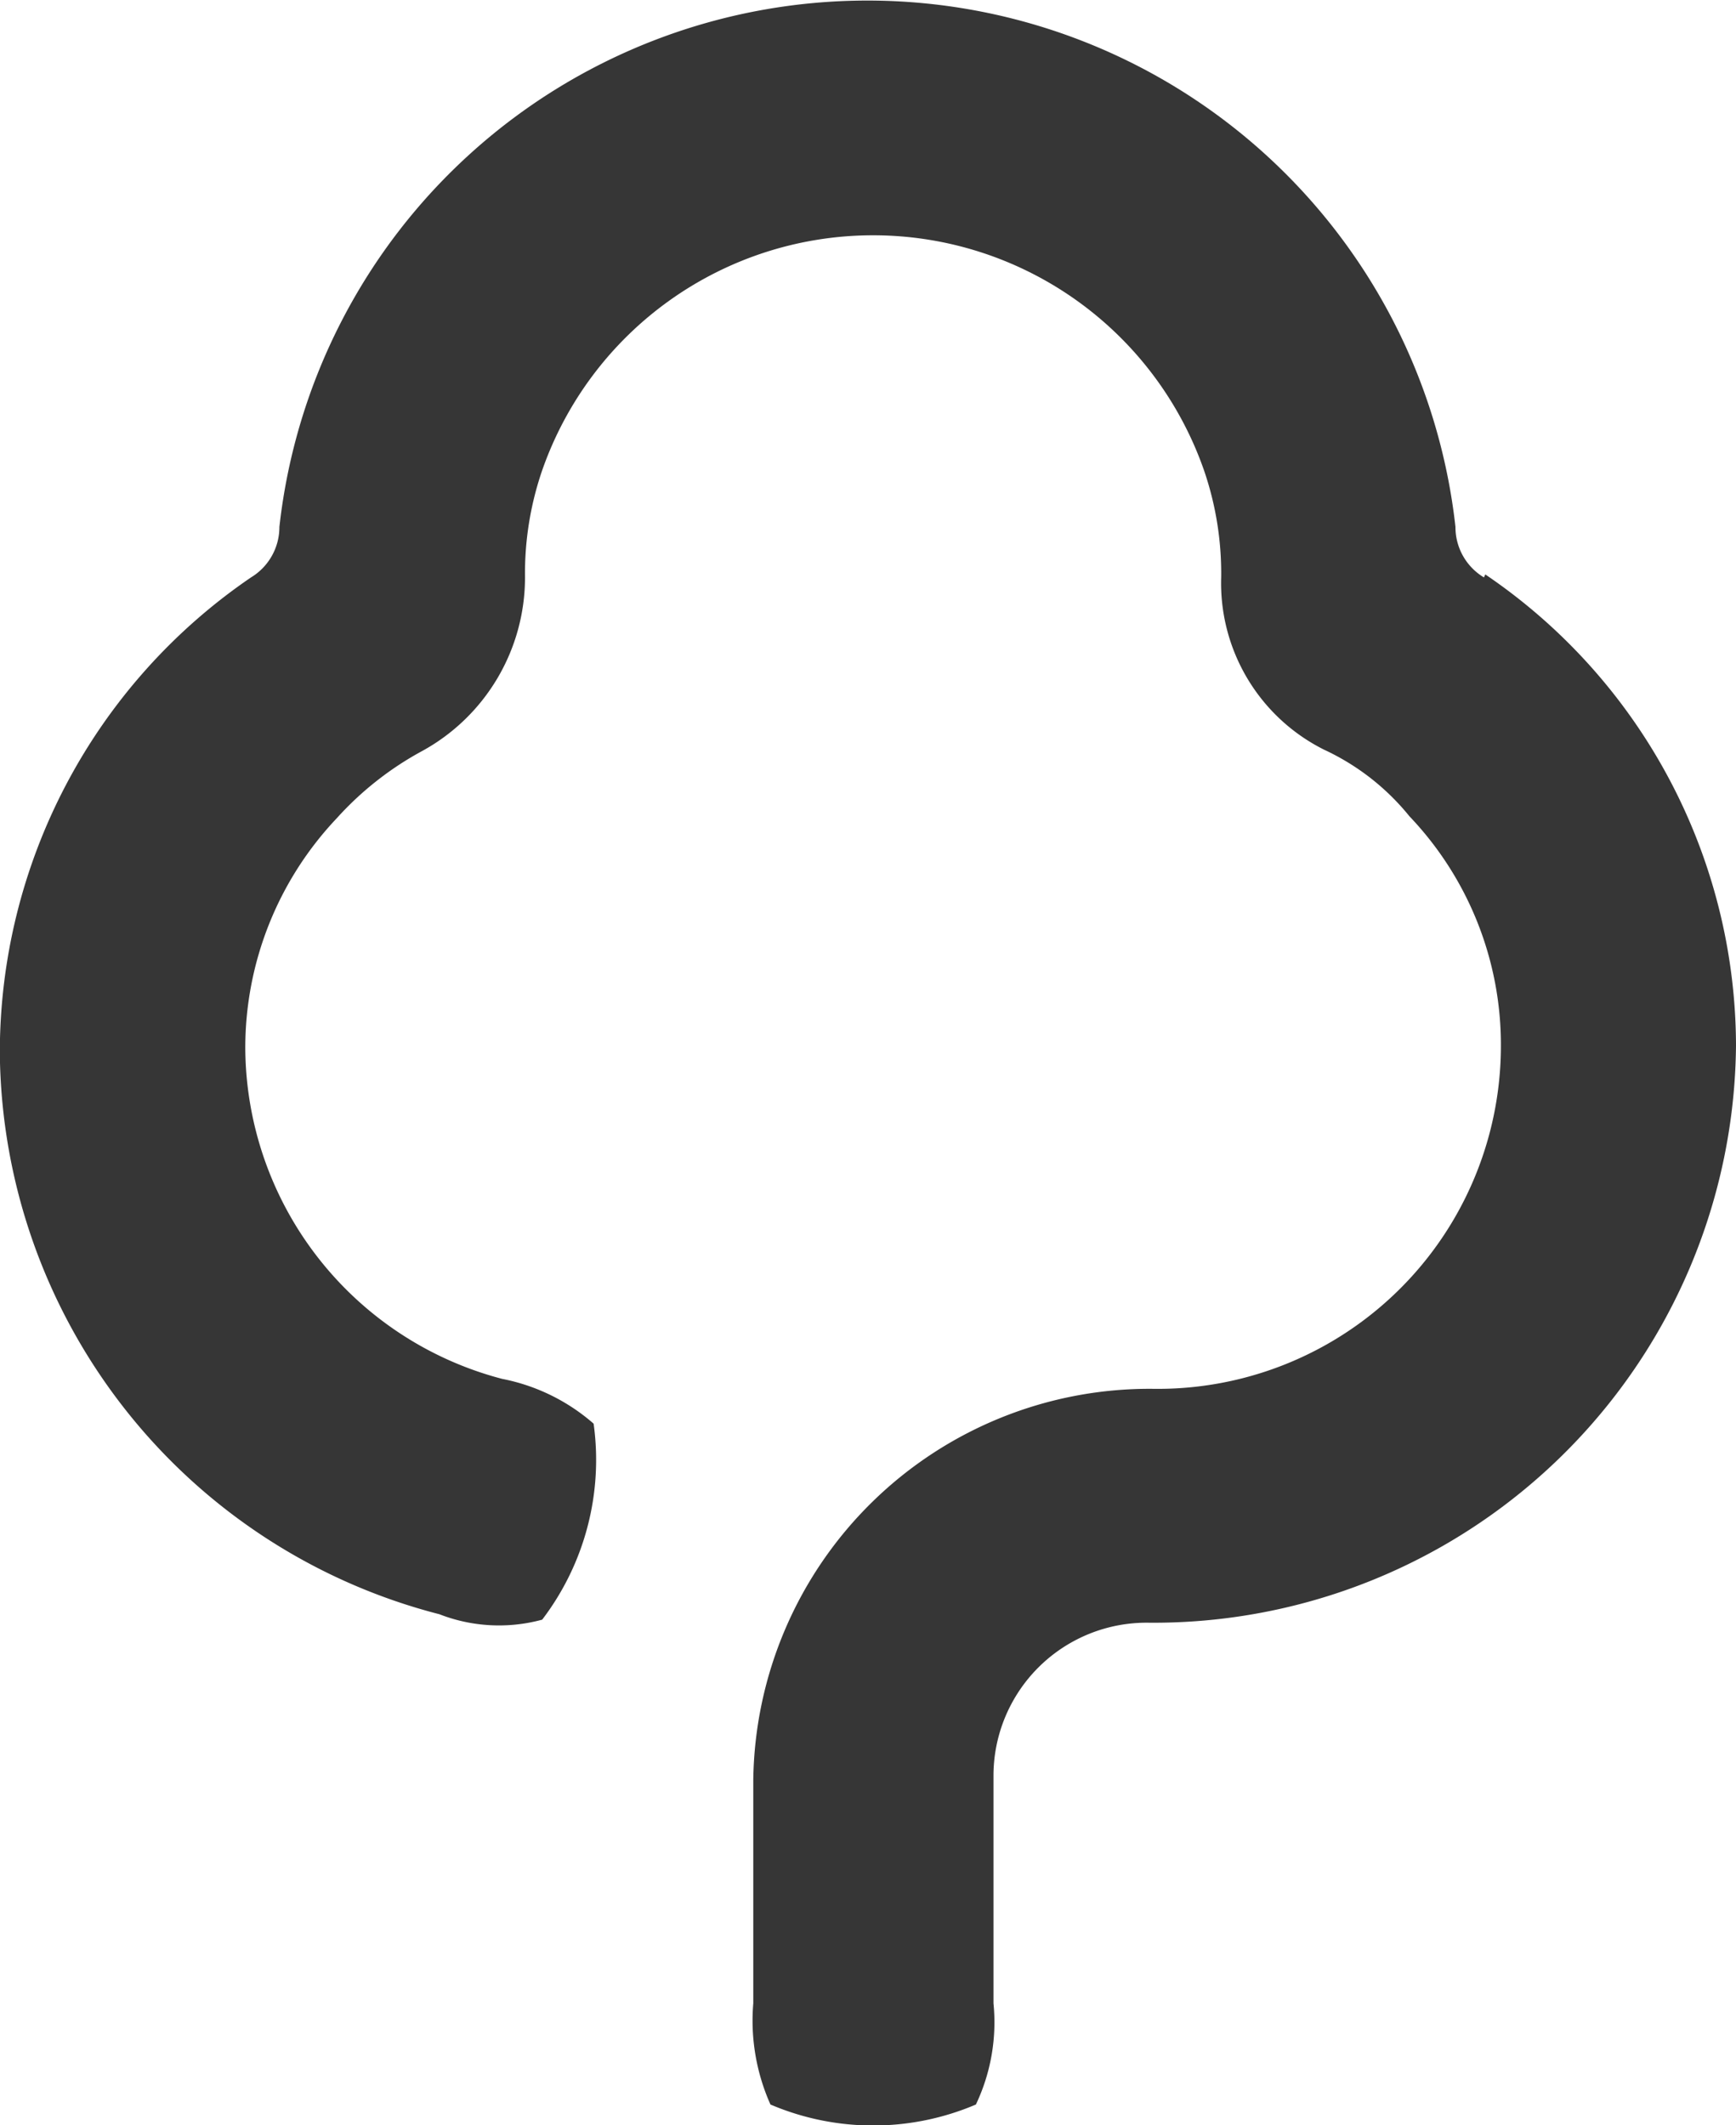 <?xml version="1.0" encoding="UTF-8"?>
<svg xmlns="http://www.w3.org/2000/svg" width="21.126" height="25.862" viewBox="0 0 21.126 25.862">
  <path id="Icon_simple-gumtree" data-name="Icon simple-gumtree" d="M21.621,7.026a.713.713,0,0,1-.346-.614,7.2,7.2,0,0,0-14.312,0,.716.716,0,0,1-.345.614,7,7,0,0,0-3.057,5.8A7.122,7.122,0,0,0,8.91,19.643a2,2,0,0,0,1.251.066,3.207,3.207,0,0,0,.626-2.385,2.38,2.38,0,0,0-1.113-.545,4.185,4.185,0,0,1-3.126-4.022,4.063,4.063,0,0,1,1.113-2.8A3.894,3.894,0,0,1,8.7,9.139,2.408,2.408,0,0,0,9.952,7.023a3.859,3.859,0,0,1,.207-1.294,4.265,4.265,0,0,1,8.058,0,3.859,3.859,0,0,1,.207,1.294,2.266,2.266,0,0,0,1.253,2.1,2.91,2.91,0,0,1,1.038.81,4.03,4.03,0,0,1,1.113,2.8A4.175,4.175,0,0,1,17.593,16.9a4.822,4.822,0,0,0-4.863,4.759v2.719a2.5,2.5,0,0,0,.209,1.231,3.187,3.187,0,0,0,2.5,0,2.329,2.329,0,0,0,.214-1.231V21.592a1.863,1.863,0,0,1,1.88-1.846,7.086,7.086,0,0,0,7.156-7.026,6.943,6.943,0,0,0-3.051-5.73l-.016.036Z" transform="translate(-3.563)" fill="#363636"></path>
</svg>
